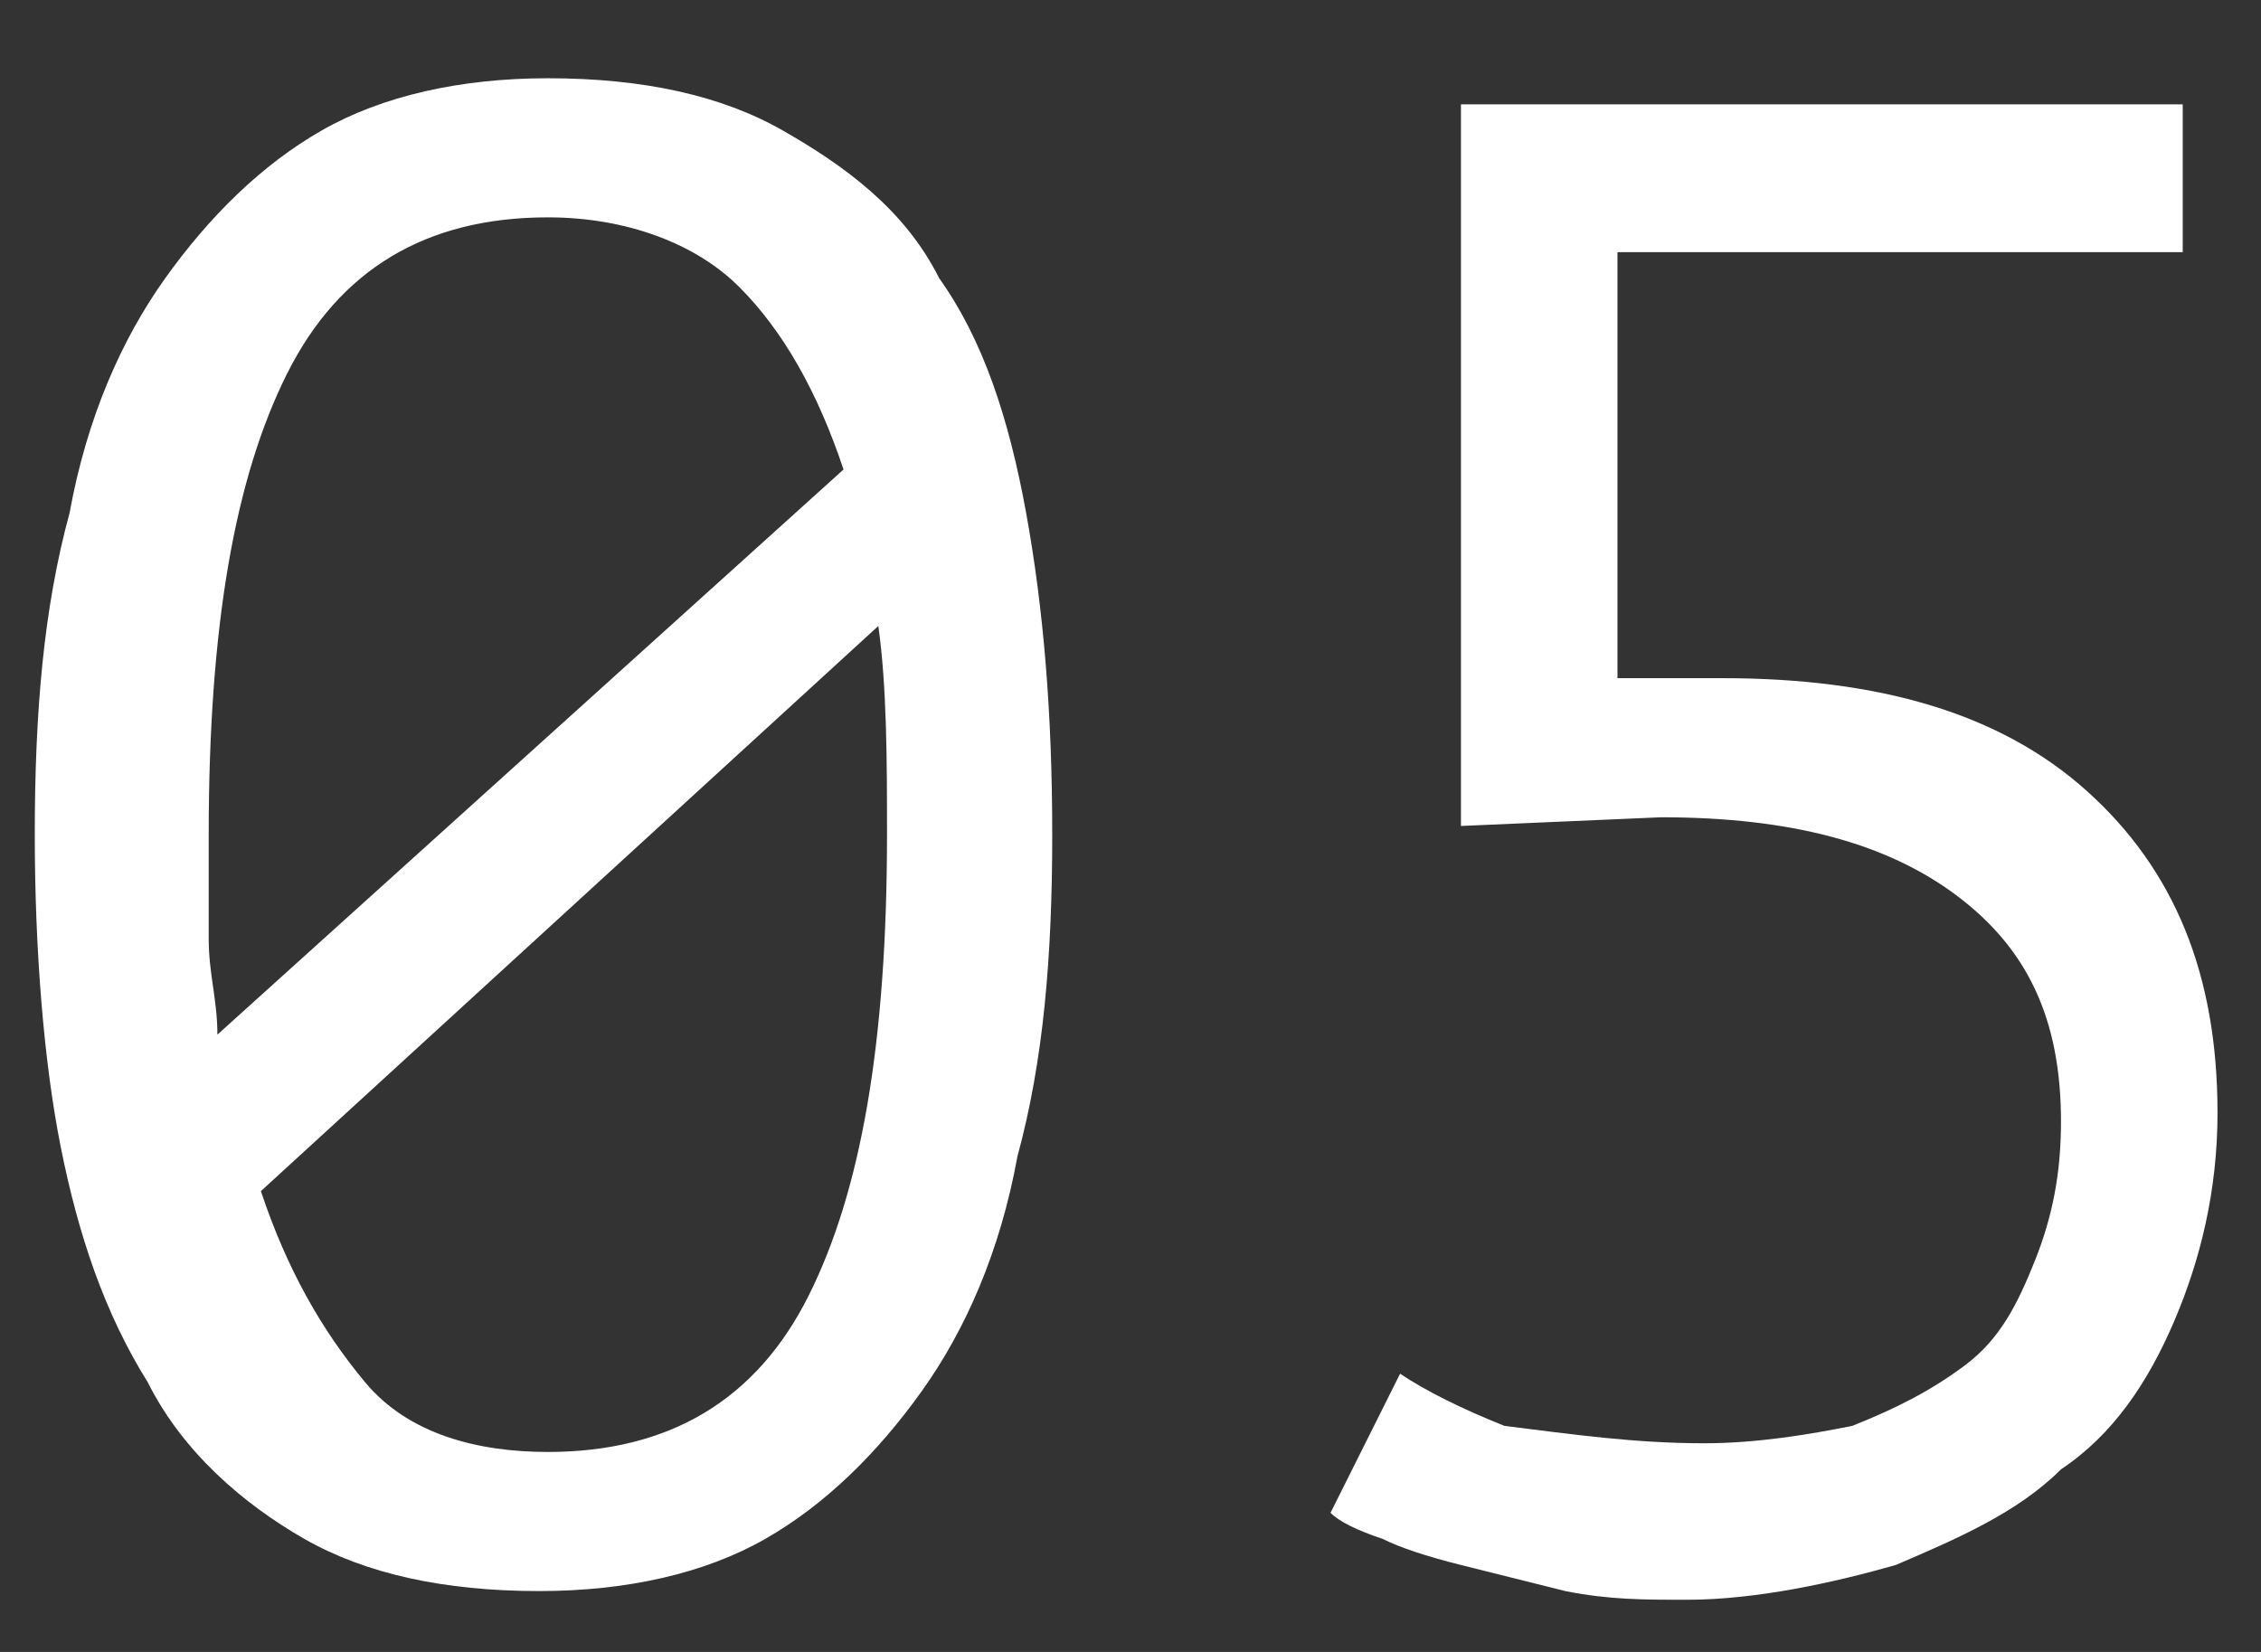 <svg width="26" height="19" viewBox="0 0 26 19" fill="none" xmlns="http://www.w3.org/2000/svg">
<rect x="0" y="0" width="26" height="19" fill="#333333" stroke="none"/>
<path d="M0.4 9.6C0.4 8.2 0.5 7 0.8 5.9C1 4.8 1.4 3.9 1.9 3.2C2.4 2.5 3 1.9 3.7 1.5C4.4 1.1 5.3 0.9 6.3 0.9C7.4 0.9 8.3 1.1 9 1.5C9.7 1.9 10.4 2.4 10.8 3.2C11.3 3.9 11.6 4.8 11.8 5.9C12 7 12.1 8.2 12.1 9.6C12.1 11 12 12.2 11.7 13.3C11.5 14.4 11.1 15.3 10.6 16C10.1 16.7 9.5 17.3 8.8 17.7C8.1 18.1 7.2 18.3 6.2 18.3C5.1 18.3 4.2 18.1 3.5 17.7C2.8 17.3 2.1 16.7 1.7 15.9C1.2 15.1 0.9 14.2 0.7 13.2C0.5 12.2 0.4 10.9 0.4 9.6ZM2.4 9.6C2.4 10 2.4 10.4 2.4 10.8C2.4 11.2 2.5 11.5 2.5 11.9L9.7 5.4C9.4 4.5 9 3.8 8.5 3.3C8 2.8 7.2 2.5 6.3 2.5C4.9 2.5 3.9 3.1 3.3 4.3C2.7 5.5 2.4 7.2 2.4 9.6ZM10.2 9.6C10.2 8.8 10.2 7.9 10.1 7.2L3 13.7C3.3 14.6 3.7 15.3 4.2 15.9C4.7 16.5 5.5 16.7 6.3 16.7C7.7 16.7 8.7 16.1 9.3 14.9C9.9 13.7 10.2 12 10.2 9.6Z" fill="white"/>
<path d="M19.6 16.6C20.2 16.6 20.8 16.5 21.3 16.4C21.8 16.2 22.2 16 22.6 15.7C23 15.4 23.2 15 23.4 14.5C23.6 14 23.7 13.5 23.7 12.9C23.7 11.7 23.3 10.9 22.5 10.3C21.7 9.7 20.6 9.4 19.1 9.4L16.8 9.5V1.2H25.1V2.9H18.6V7.8H19.8C21.6 7.8 23 8.2 24 9.1C25 10 25.5 11.2 25.5 12.8C25.5 13.7 25.3 14.5 25 15.2C24.7 15.9 24.3 16.5 23.7 16.9C23.2 17.4 22.5 17.7 21.8 18C21.1 18.2 20.2 18.4 19.4 18.4C18.9 18.4 18.5 18.4 18 18.3C17.6 18.2 17.2 18.1 16.8 18C16.4 17.9 16.1 17.8 15.9 17.7C15.6 17.6 15.4 17.5 15.3 17.4L16.1 15.8C16.4 16 16.8 16.2 17.3 16.4C18.1 16.5 18.8 16.6 19.6 16.6Z" fill="white"/>
</svg>
